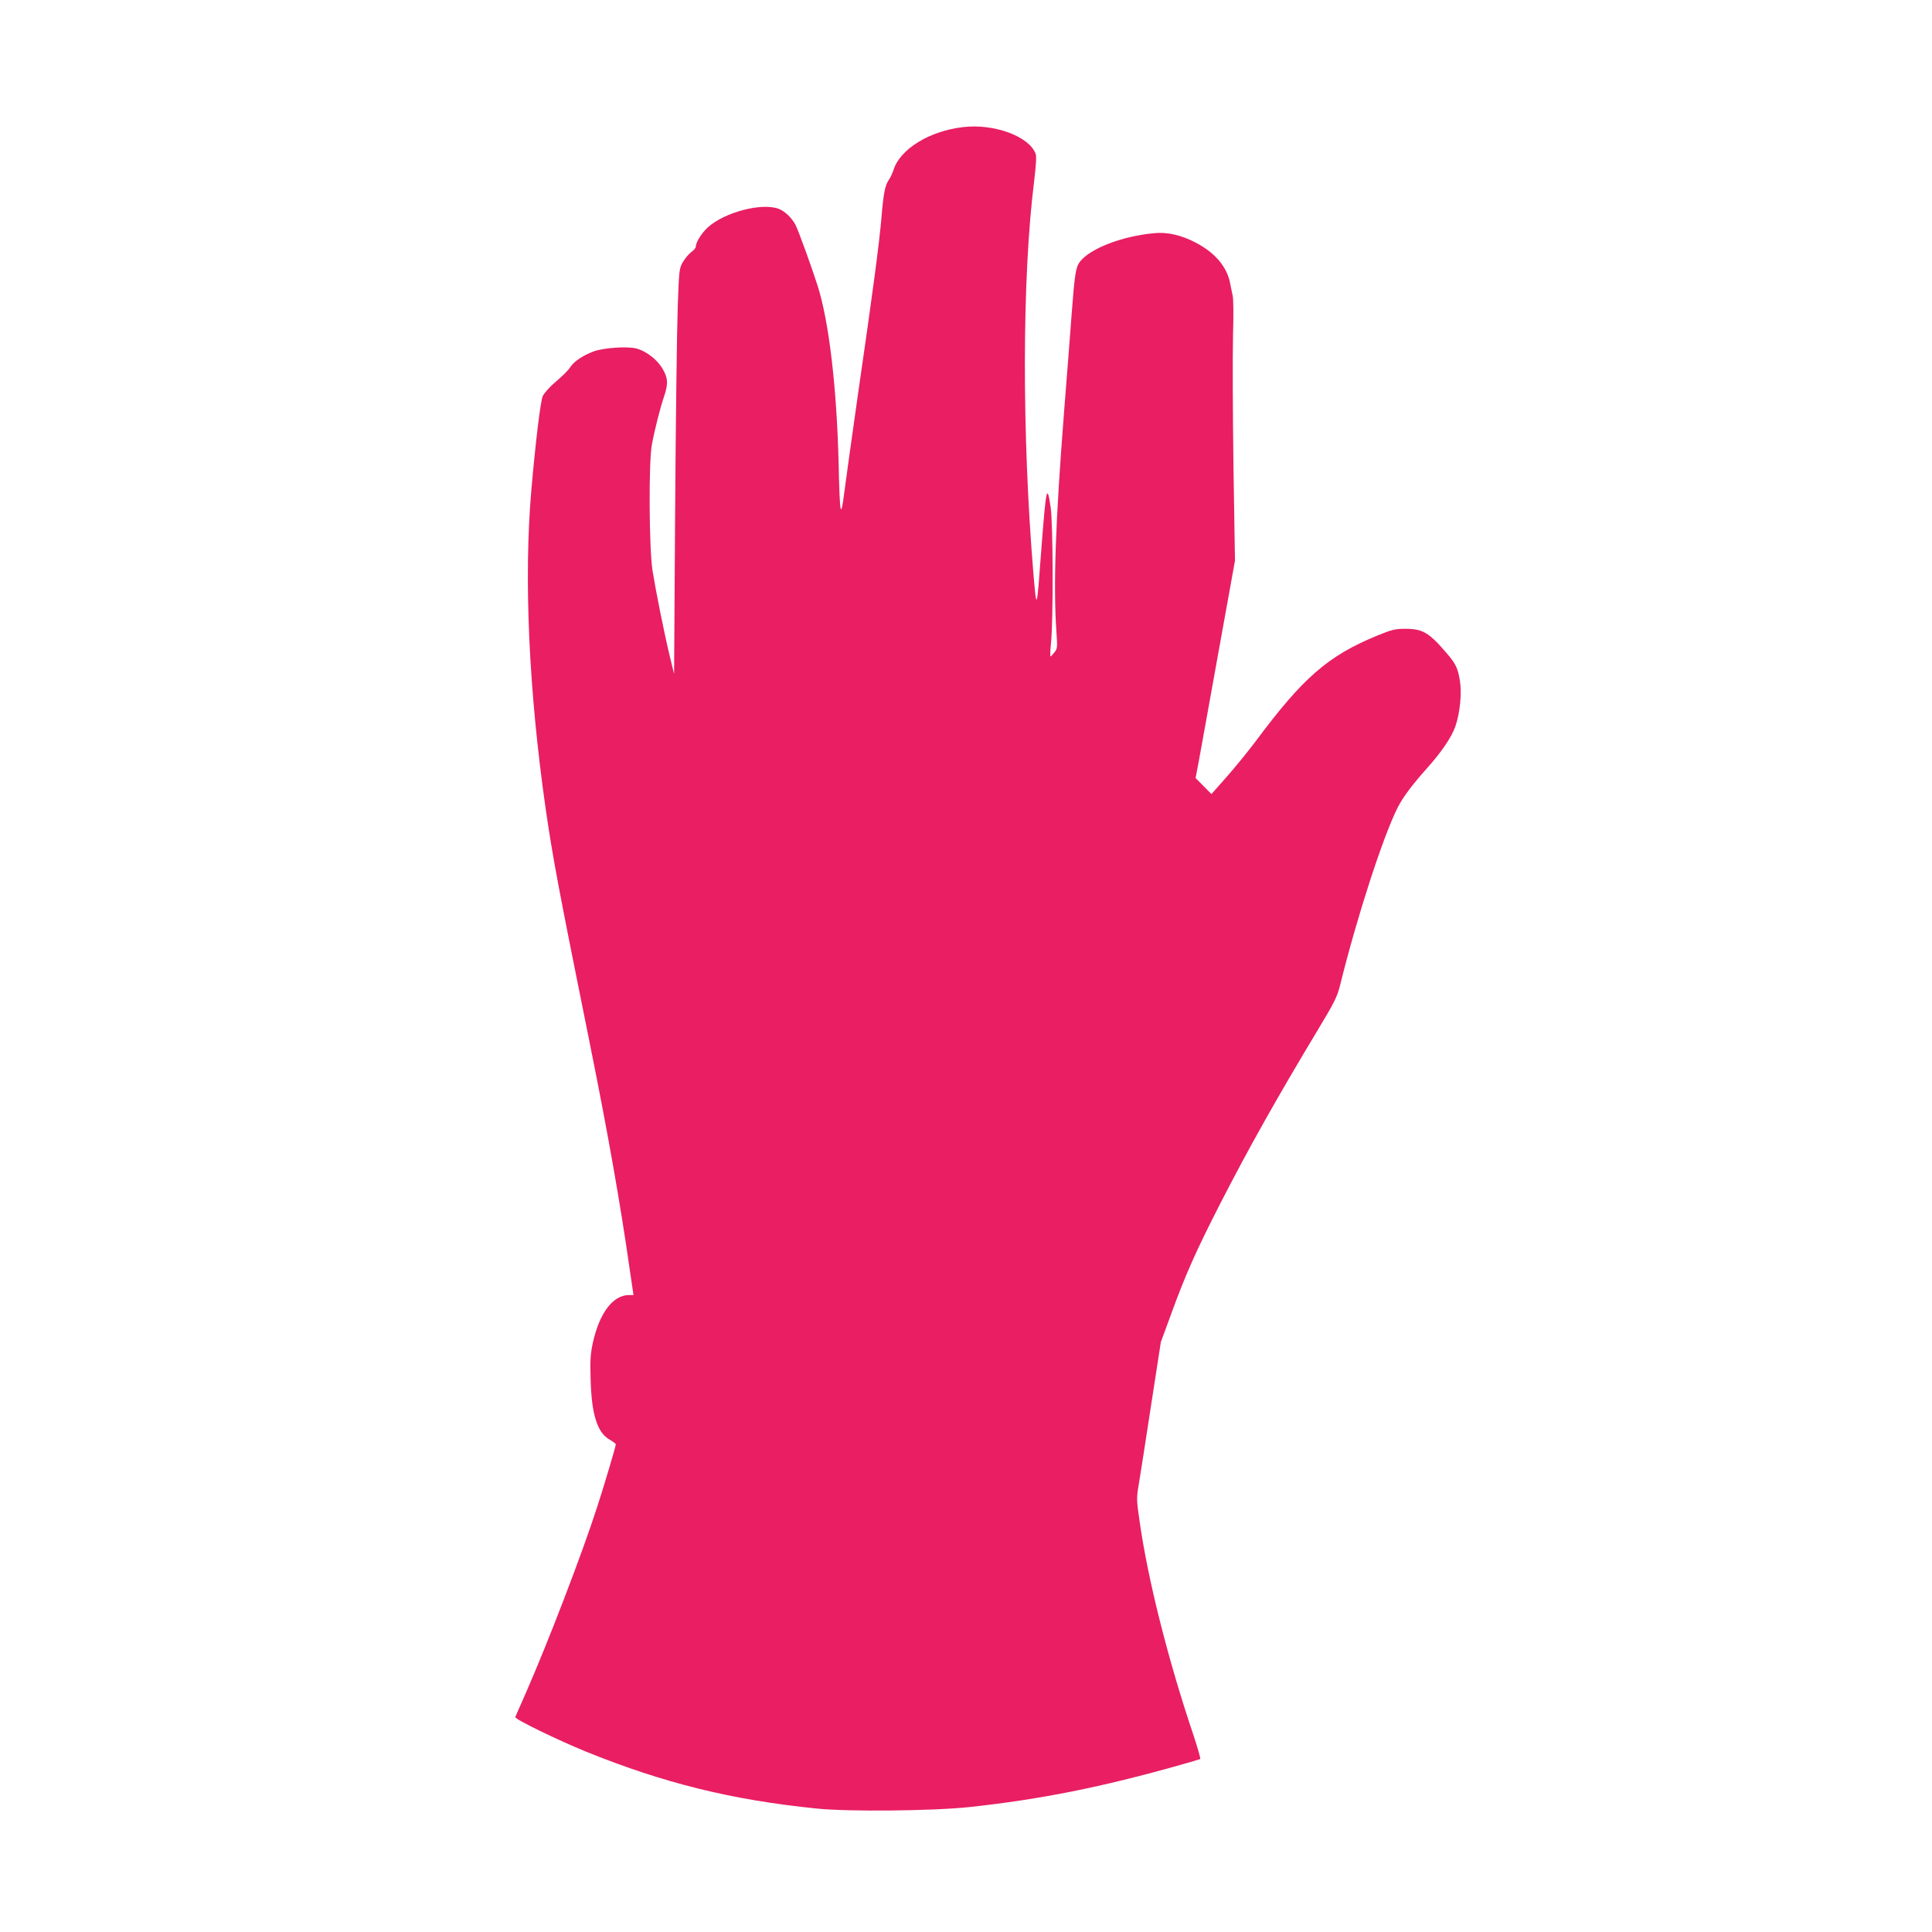 <?xml version="1.0" standalone="no"?>
<!DOCTYPE svg PUBLIC "-//W3C//DTD SVG 20010904//EN"
 "http://www.w3.org/TR/2001/REC-SVG-20010904/DTD/svg10.dtd">
<svg version="1.0" xmlns="http://www.w3.org/2000/svg"
 width="1280pt" height="1280pt" viewBox="0 0 1280 1280"
 preserveAspectRatio="xMidYMid meet">
<g transform="translate(0,1280) scale(0.1,-0.1)"
fill="#e91e63" stroke="none">
<path d="M6381 11958 c-223 -26 -417 -145 -461 -283 -7 -22 -21 -52 -31 -66
-25 -35 -36 -91 -49 -249 -14 -167 -57 -493 -154 -1160 -40 -283 -82 -580 -92
-660 -24 -188 -30 -157 -38 190 -12 501 -64 944 -140 1180 -43 133 -125 359
-145 399 -25 48 -71 92 -113 108 -114 41 -357 -23 -468 -123 -41 -37 -80 -99
-80 -128 0 -8 -13 -24 -30 -36 -16 -12 -41 -41 -55 -65 -25 -42 -26 -51 -35
-302 -5 -142 -13 -746 -17 -1343 l-7 -1085 -28 115 c-37 153 -92 428 -115 570
-23 149 -26 723 -4 835 19 102 57 251 81 319 28 84 26 122 -12 186 -37 60
-106 113 -171 131 -61 16 -220 5 -286 -20 -68 -26 -124 -63 -148 -97 -20 -30
-43 -53 -120 -120 -28 -25 -58 -60 -67 -78 -15 -32 -48 -305 -76 -626 -50
-584 -17 -1323 95 -2107 48 -330 83 -518 295 -1568 118 -586 201 -1055 263
-1492 l24 -163 -29 0 c-107 0 -196 -118 -240 -315 -16 -75 -19 -116 -15 -245
6 -229 44 -350 123 -396 24 -14 44 -29 44 -33 0 -13 -78 -275 -122 -410 -102
-317 -329 -907 -478 -1246 -34 -77 -64 -145 -66 -151 -6 -13 279 -152 471
-230 511 -207 962 -319 1525 -376 210 -22 773 -16 1015 10 470 51 875 132
1395 279 69 19 128 37 132 39 3 2 -16 71 -43 152 -170 504 -304 1035 -359
1424 -20 140 -21 152 -6 240 9 51 45 285 81 520 l66 427 71 193 c93 255 162
410 322 723 185 361 375 700 646 1150 112 186 129 220 149 300 112 453 283
980 381 1175 35 69 96 150 194 260 96 107 162 204 188 277 31 89 44 222 30
305 -14 83 -28 111 -87 180 -117 137 -159 162 -275 162 -66 0 -88 -5 -188 -46
-324 -134 -488 -276 -802 -698 -52 -69 -139 -176 -194 -238 l-100 -113 -52 53
-53 53 20 105 c11 58 69 382 130 720 l111 615 -10 630 c-5 347 -6 734 -3 860
4 128 3 245 -2 265 -4 19 -12 56 -17 83 -20 108 -100 203 -227 269 -97 51
-190 72 -278 63 -213 -20 -424 -102 -491 -190 -27 -36 -34 -82 -54 -345 -6
-80 -28 -370 -50 -645 -58 -740 -72 -1157 -51 -1460 7 -103 7 -112 -13 -137
-12 -15 -23 -27 -26 -27 -3 -1 -2 38 3 87 16 148 14 793 -2 900 -24 162 -30
137 -62 -278 -30 -409 -31 -412 -52 -165 -77 923 -76 1962 4 2601 13 109 17
169 10 186 -44 115 -274 200 -480 176z"/>
</g>
</svg>
